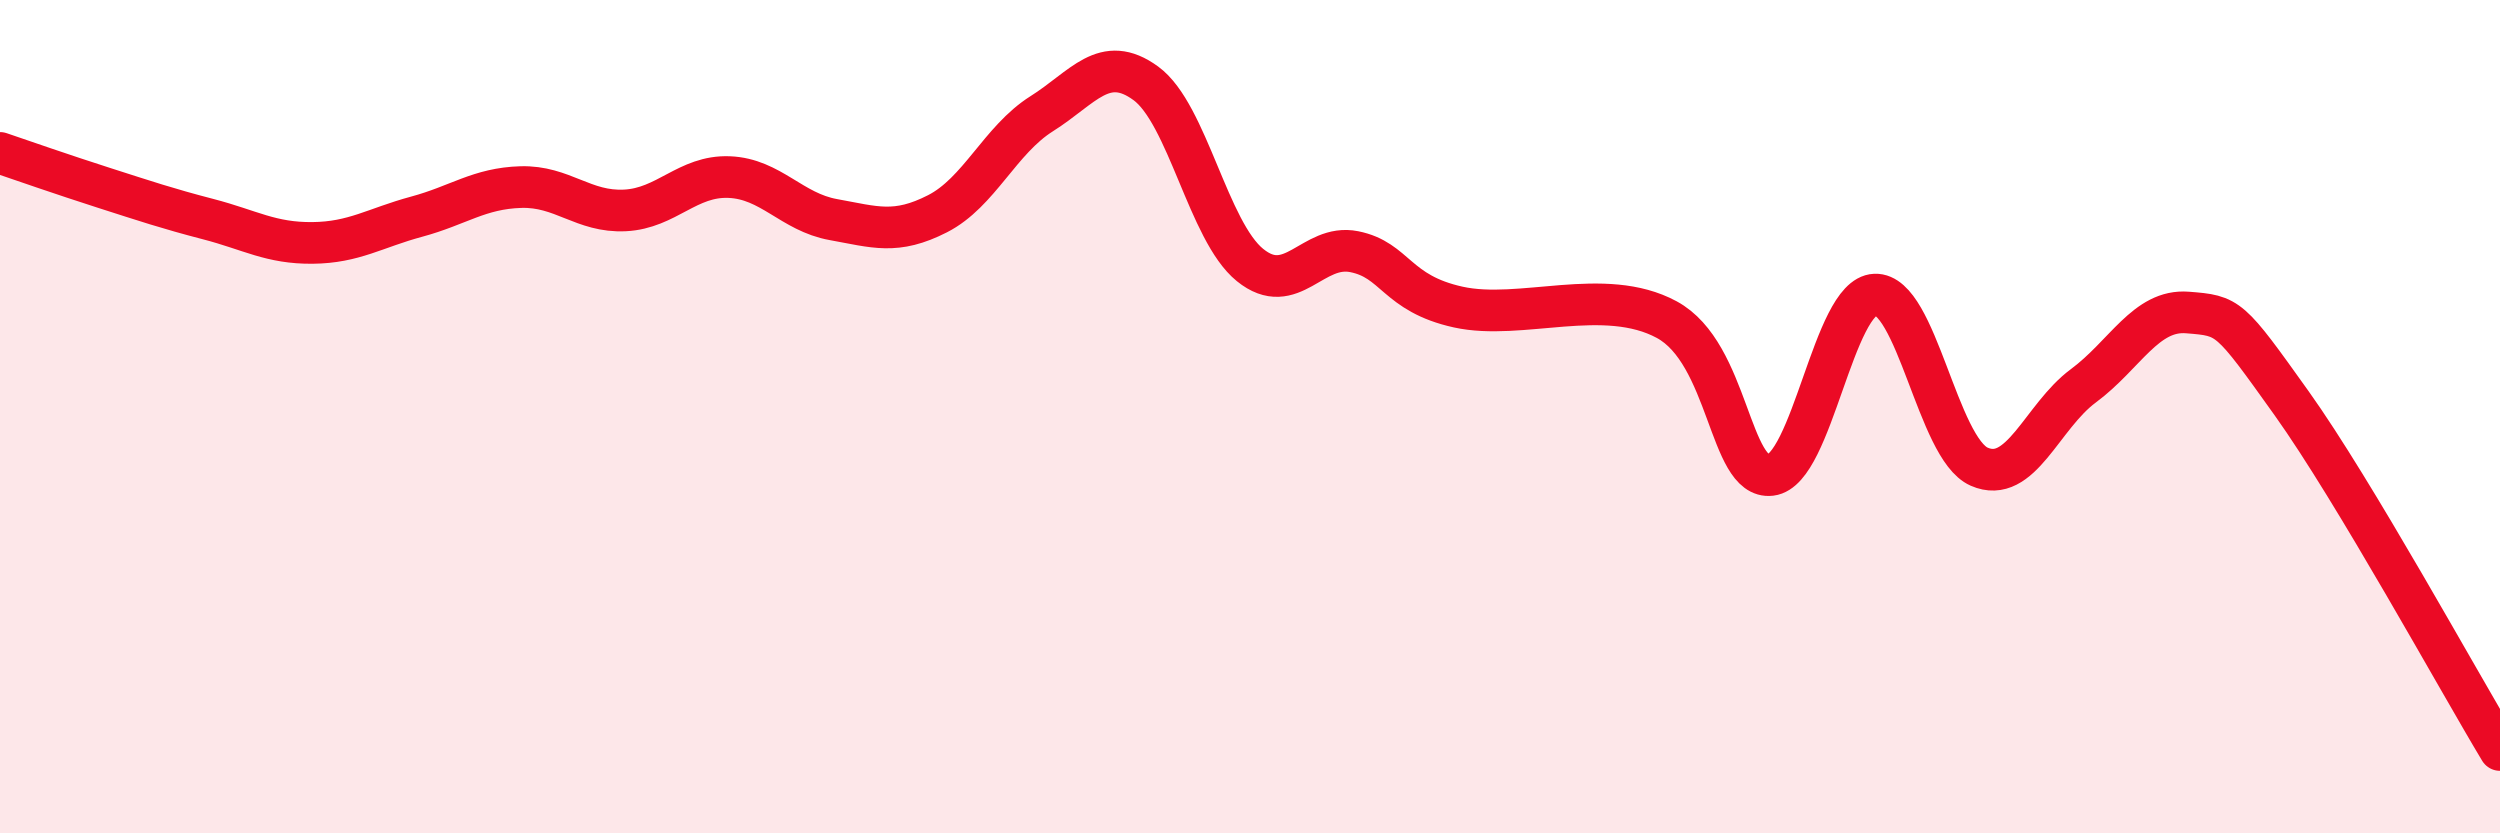 
    <svg width="60" height="20" viewBox="0 0 60 20" xmlns="http://www.w3.org/2000/svg">
      <path
        d="M 0,3.67 C 0.5,3.84 1.5,4.19 2.5,4.51 C 3.5,4.83 4,5 5,5.26 C 6,5.52 6.5,5.84 7.5,5.83 C 8.5,5.82 9,5.47 10,5.2 C 11,4.93 11.5,4.52 12.5,4.49 C 13.5,4.46 14,5.1 15,5.05 C 16,5 16.5,4.21 17.5,4.25 C 18.5,4.29 19,5.09 20,5.27 C 21,5.45 21.5,5.64 22.5,5.13 C 23.5,4.62 24,3.36 25,2.73 C 26,2.1 26.5,1.27 27.5,2 C 28.5,2.73 29,5.55 30,6.36 C 31,7.17 31.5,5.84 32.5,6.04 C 33.5,6.24 33.5,7.04 35,7.37 C 36.5,7.7 38.5,6.86 40,7.67 C 41.5,8.48 41.5,11.52 42.5,11.4 C 43.5,11.28 44,7.11 45,7.07 C 46,7.03 46.5,10.76 47.5,11.2 C 48.5,11.64 49,10 50,9.26 C 51,8.52 51.5,7.42 52.5,7.5 C 53.5,7.58 53.5,7.58 55,9.68 C 56.5,11.78 59,16.34 60,18L60 20L0 20Z"
        fill="#EB0A25"
        opacity="0.1"
        stroke-linecap="round"
        stroke-linejoin="round"
      />
      <path
        d="M 0,3.67 C 0.5,3.84 1.5,4.19 2.5,4.51 C 3.5,4.83 4,5 5,5.26 C 6,5.52 6.5,5.84 7.5,5.83 C 8.5,5.82 9,5.47 10,5.2 C 11,4.93 11.5,4.52 12.5,4.49 C 13.5,4.46 14,5.1 15,5.05 C 16,5 16.5,4.21 17.5,4.25 C 18.5,4.29 19,5.09 20,5.27 C 21,5.45 21.5,5.64 22.5,5.13 C 23.5,4.62 24,3.36 25,2.73 C 26,2.1 26.5,1.27 27.5,2 C 28.5,2.73 29,5.55 30,6.36 C 31,7.17 31.5,5.84 32.5,6.04 C 33.5,6.24 33.5,7.04 35,7.37 C 36.5,7.7 38.5,6.86 40,7.67 C 41.5,8.48 41.5,11.52 42.5,11.4 C 43.5,11.28 44,7.11 45,7.07 C 46,7.03 46.5,10.76 47.5,11.2 C 48.5,11.64 49,10 50,9.26 C 51,8.52 51.5,7.42 52.5,7.5 C 53.5,7.58 53.5,7.58 55,9.68 C 56.5,11.78 59,16.34 60,18"
        stroke="#EB0A25"
        stroke-width="1"
        fill="none"
        stroke-linecap="round"
        stroke-linejoin="round"
      />
    </svg>
  